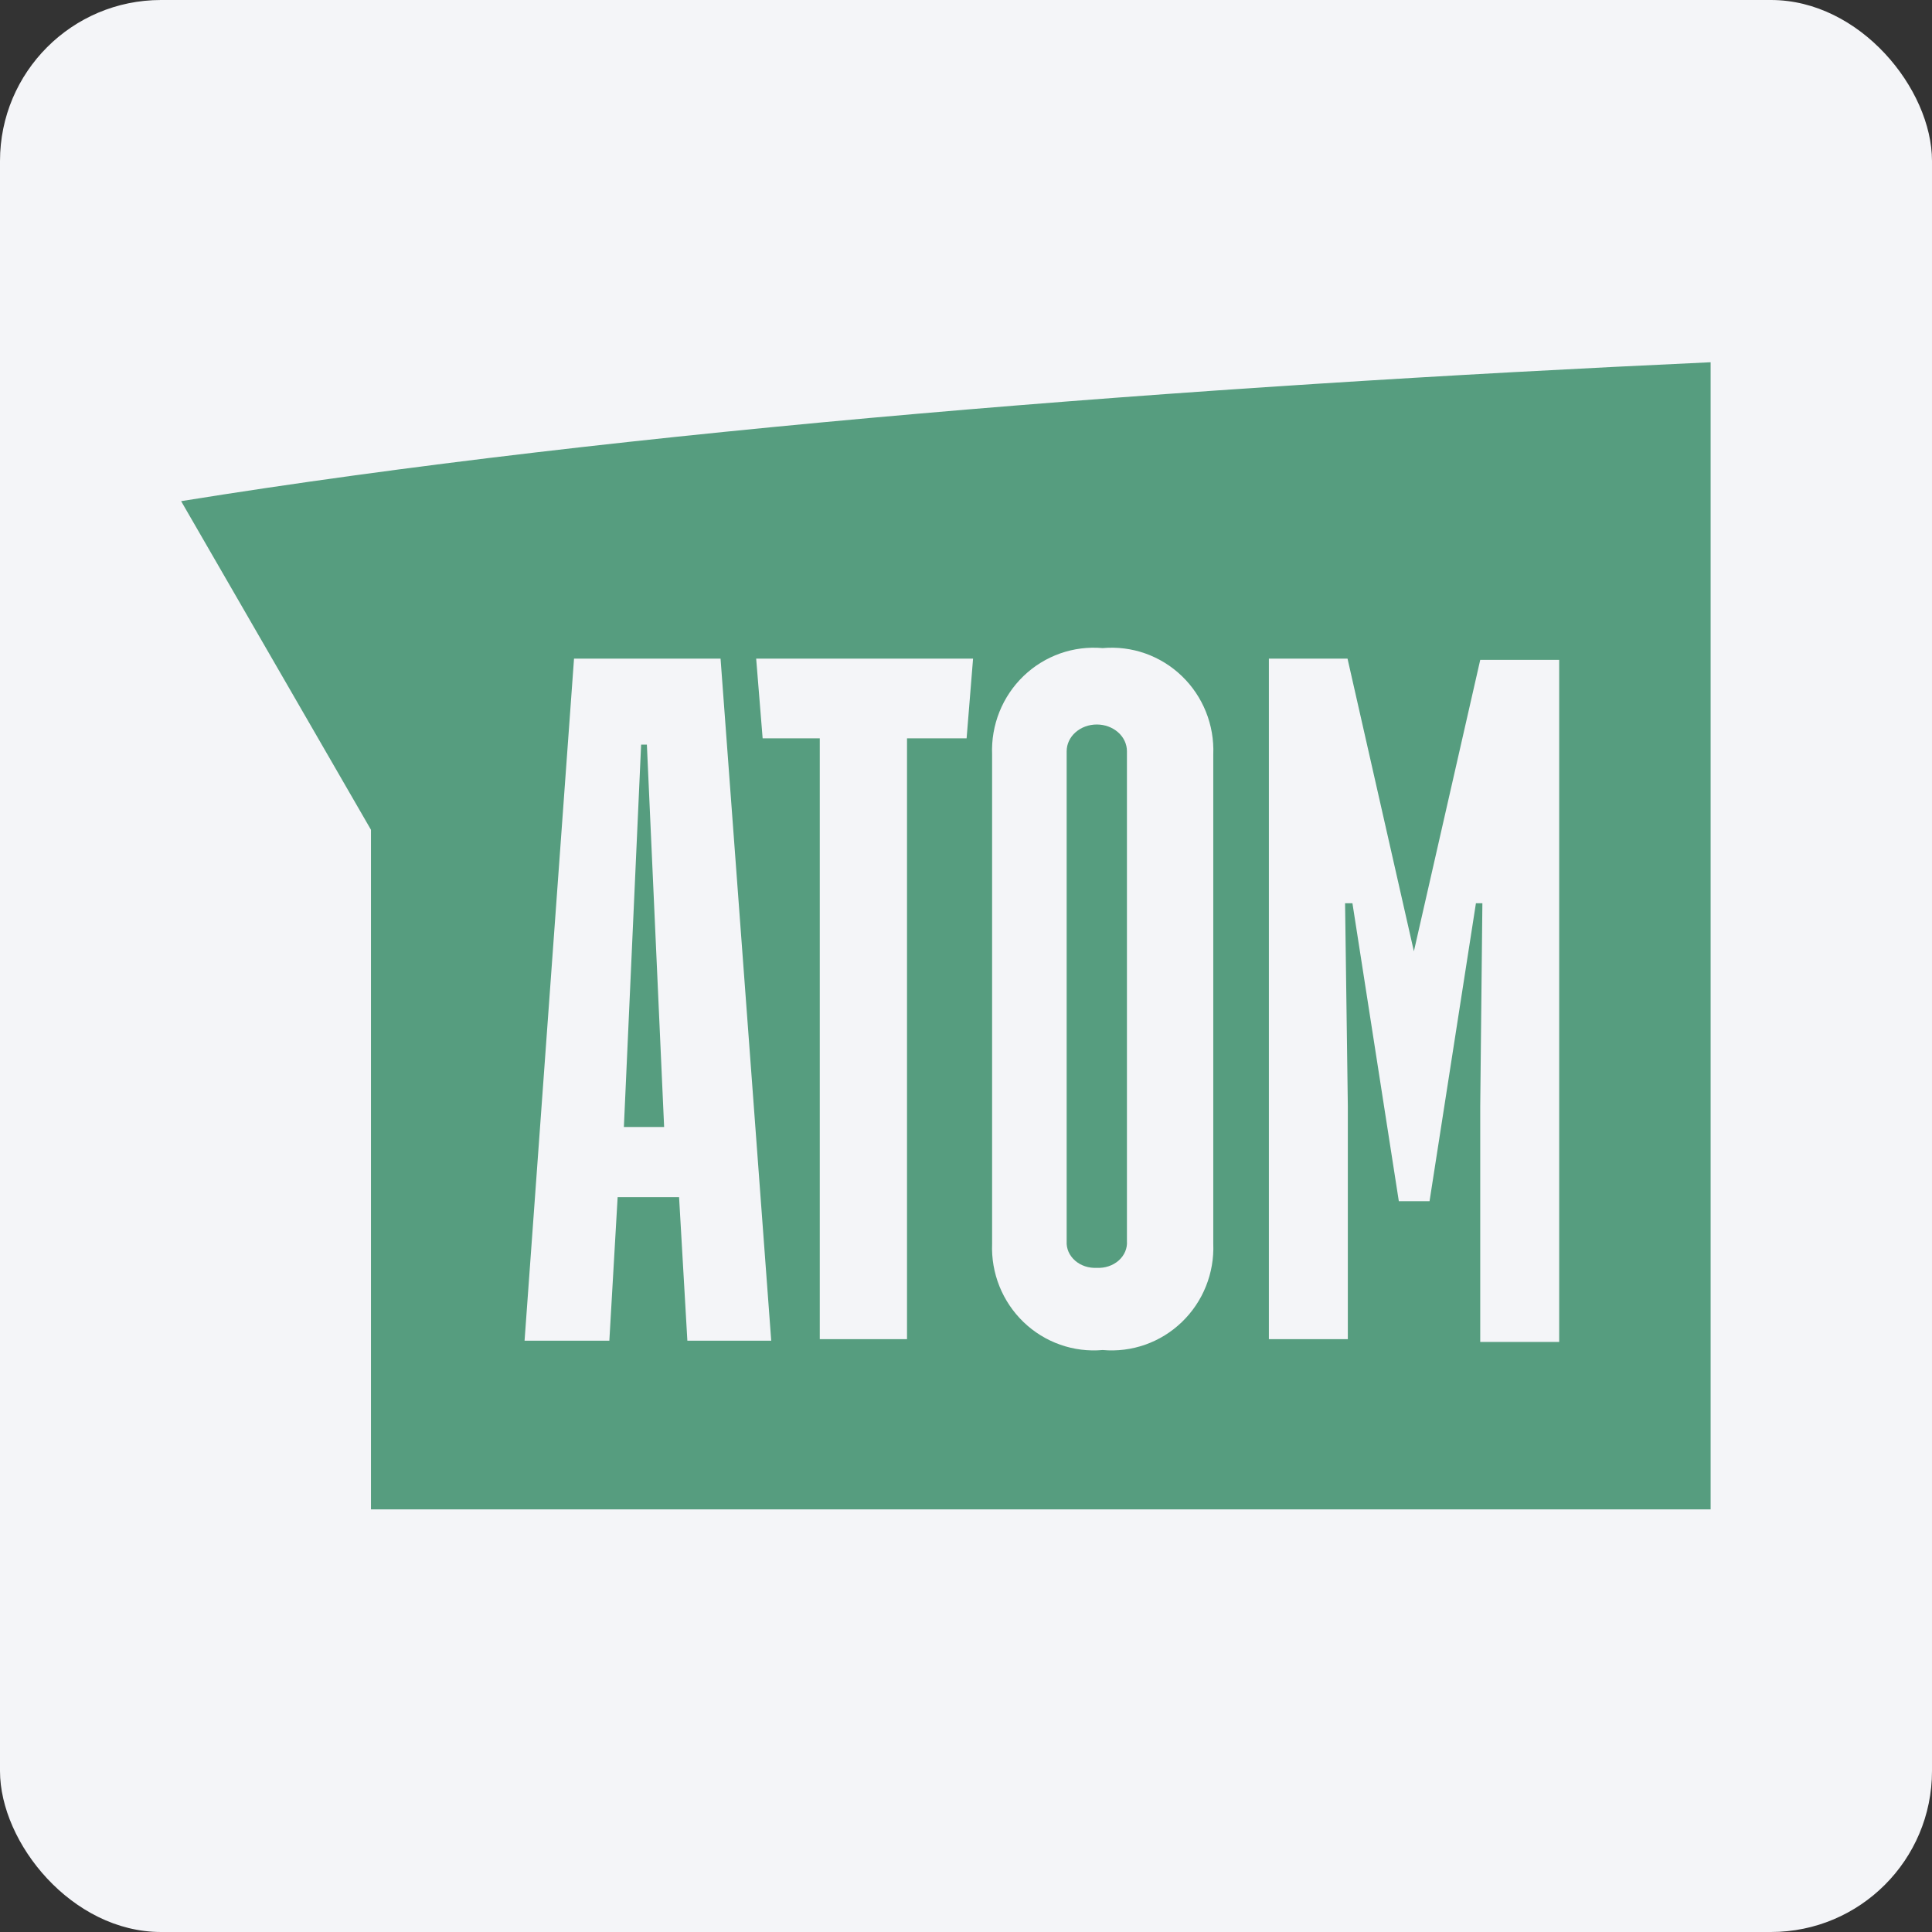 <svg width="96" height="96" viewBox="0 0 96 96" fill="none" xmlns="http://www.w3.org/2000/svg">
<rect x="0" y="0" width="96" height="96" fill="#333333" stroke="none"/>
<rect width="96" height="96" rx="8" fill="#F4F5F8"/>
<path d="M32.143 37H31.857L31 56H33L32.143 37Z" fill="#569D7F"/>
<path d="M85 75V18C59.173 19.186 31.179 21.328 9 24.902L18.433 41.231V75H85ZM63.035 32.728H66.958L70.255 47.27L73.552 32.789H77.475V66.681H73.552V54.973L73.659 44.882H73.338L71.033 59.687H69.507L67.202 44.882H66.836L66.973 54.973V66.542H63.05V32.651L63.035 32.728ZM49.297 37.488C49.268 36.764 49.393 36.041 49.662 35.369C49.932 34.697 50.34 34.091 50.86 33.591C51.38 33.091 52 32.709 52.678 32.469C53.356 32.23 54.077 32.14 54.792 32.204C55.508 32.14 56.228 32.23 56.907 32.469C57.585 32.709 58.204 33.091 58.724 33.591C59.244 34.091 59.653 34.697 59.922 35.369C60.192 36.041 60.316 36.764 60.287 37.488V61.798C60.316 62.522 60.192 63.244 59.922 63.916C59.653 64.588 59.244 65.194 58.724 65.694C58.204 66.194 57.585 66.577 56.907 66.816C56.228 67.055 55.508 67.146 54.792 67.082C54.077 67.146 53.356 67.055 52.678 66.816C52 66.577 51.38 66.194 50.86 65.694C50.34 65.194 49.932 64.588 49.662 63.916C49.393 63.244 49.268 62.522 49.297 61.798V37.488ZM48.351 32.728L48.03 36.687H45.069V66.542H40.734V36.687H37.895L37.574 32.728H48.351ZM28.523 32.728H35.804L38.322 66.62H34.155L33.743 59.487H30.69L30.278 66.62H26.065L28.523 32.728Z" fill="#569D7F"/>
<path d="M54.499 62.998C54.7 63.009 54.9 62.982 55.087 62.919C55.275 62.857 55.445 62.759 55.587 62.634C55.729 62.508 55.838 62.357 55.909 62.191C55.98 62.025 56.01 61.847 55.997 61.67V37.328C55.997 37.153 55.958 36.98 55.883 36.819C55.808 36.658 55.698 36.512 55.559 36.389C55.419 36.266 55.254 36.168 55.073 36.101C54.891 36.034 54.696 36 54.499 36C54.303 36 54.108 36.034 53.926 36.101C53.745 36.168 53.58 36.266 53.441 36.389C53.301 36.512 53.191 36.658 53.116 36.819C53.041 36.98 53.002 37.153 53.002 37.328V61.685C52.992 61.861 53.023 62.037 53.095 62.202C53.167 62.366 53.278 62.515 53.419 62.639C53.56 62.763 53.73 62.859 53.916 62.921C54.102 62.982 54.301 63.009 54.499 62.998V62.998Z" fill="#569D7F"/>
</svg>
